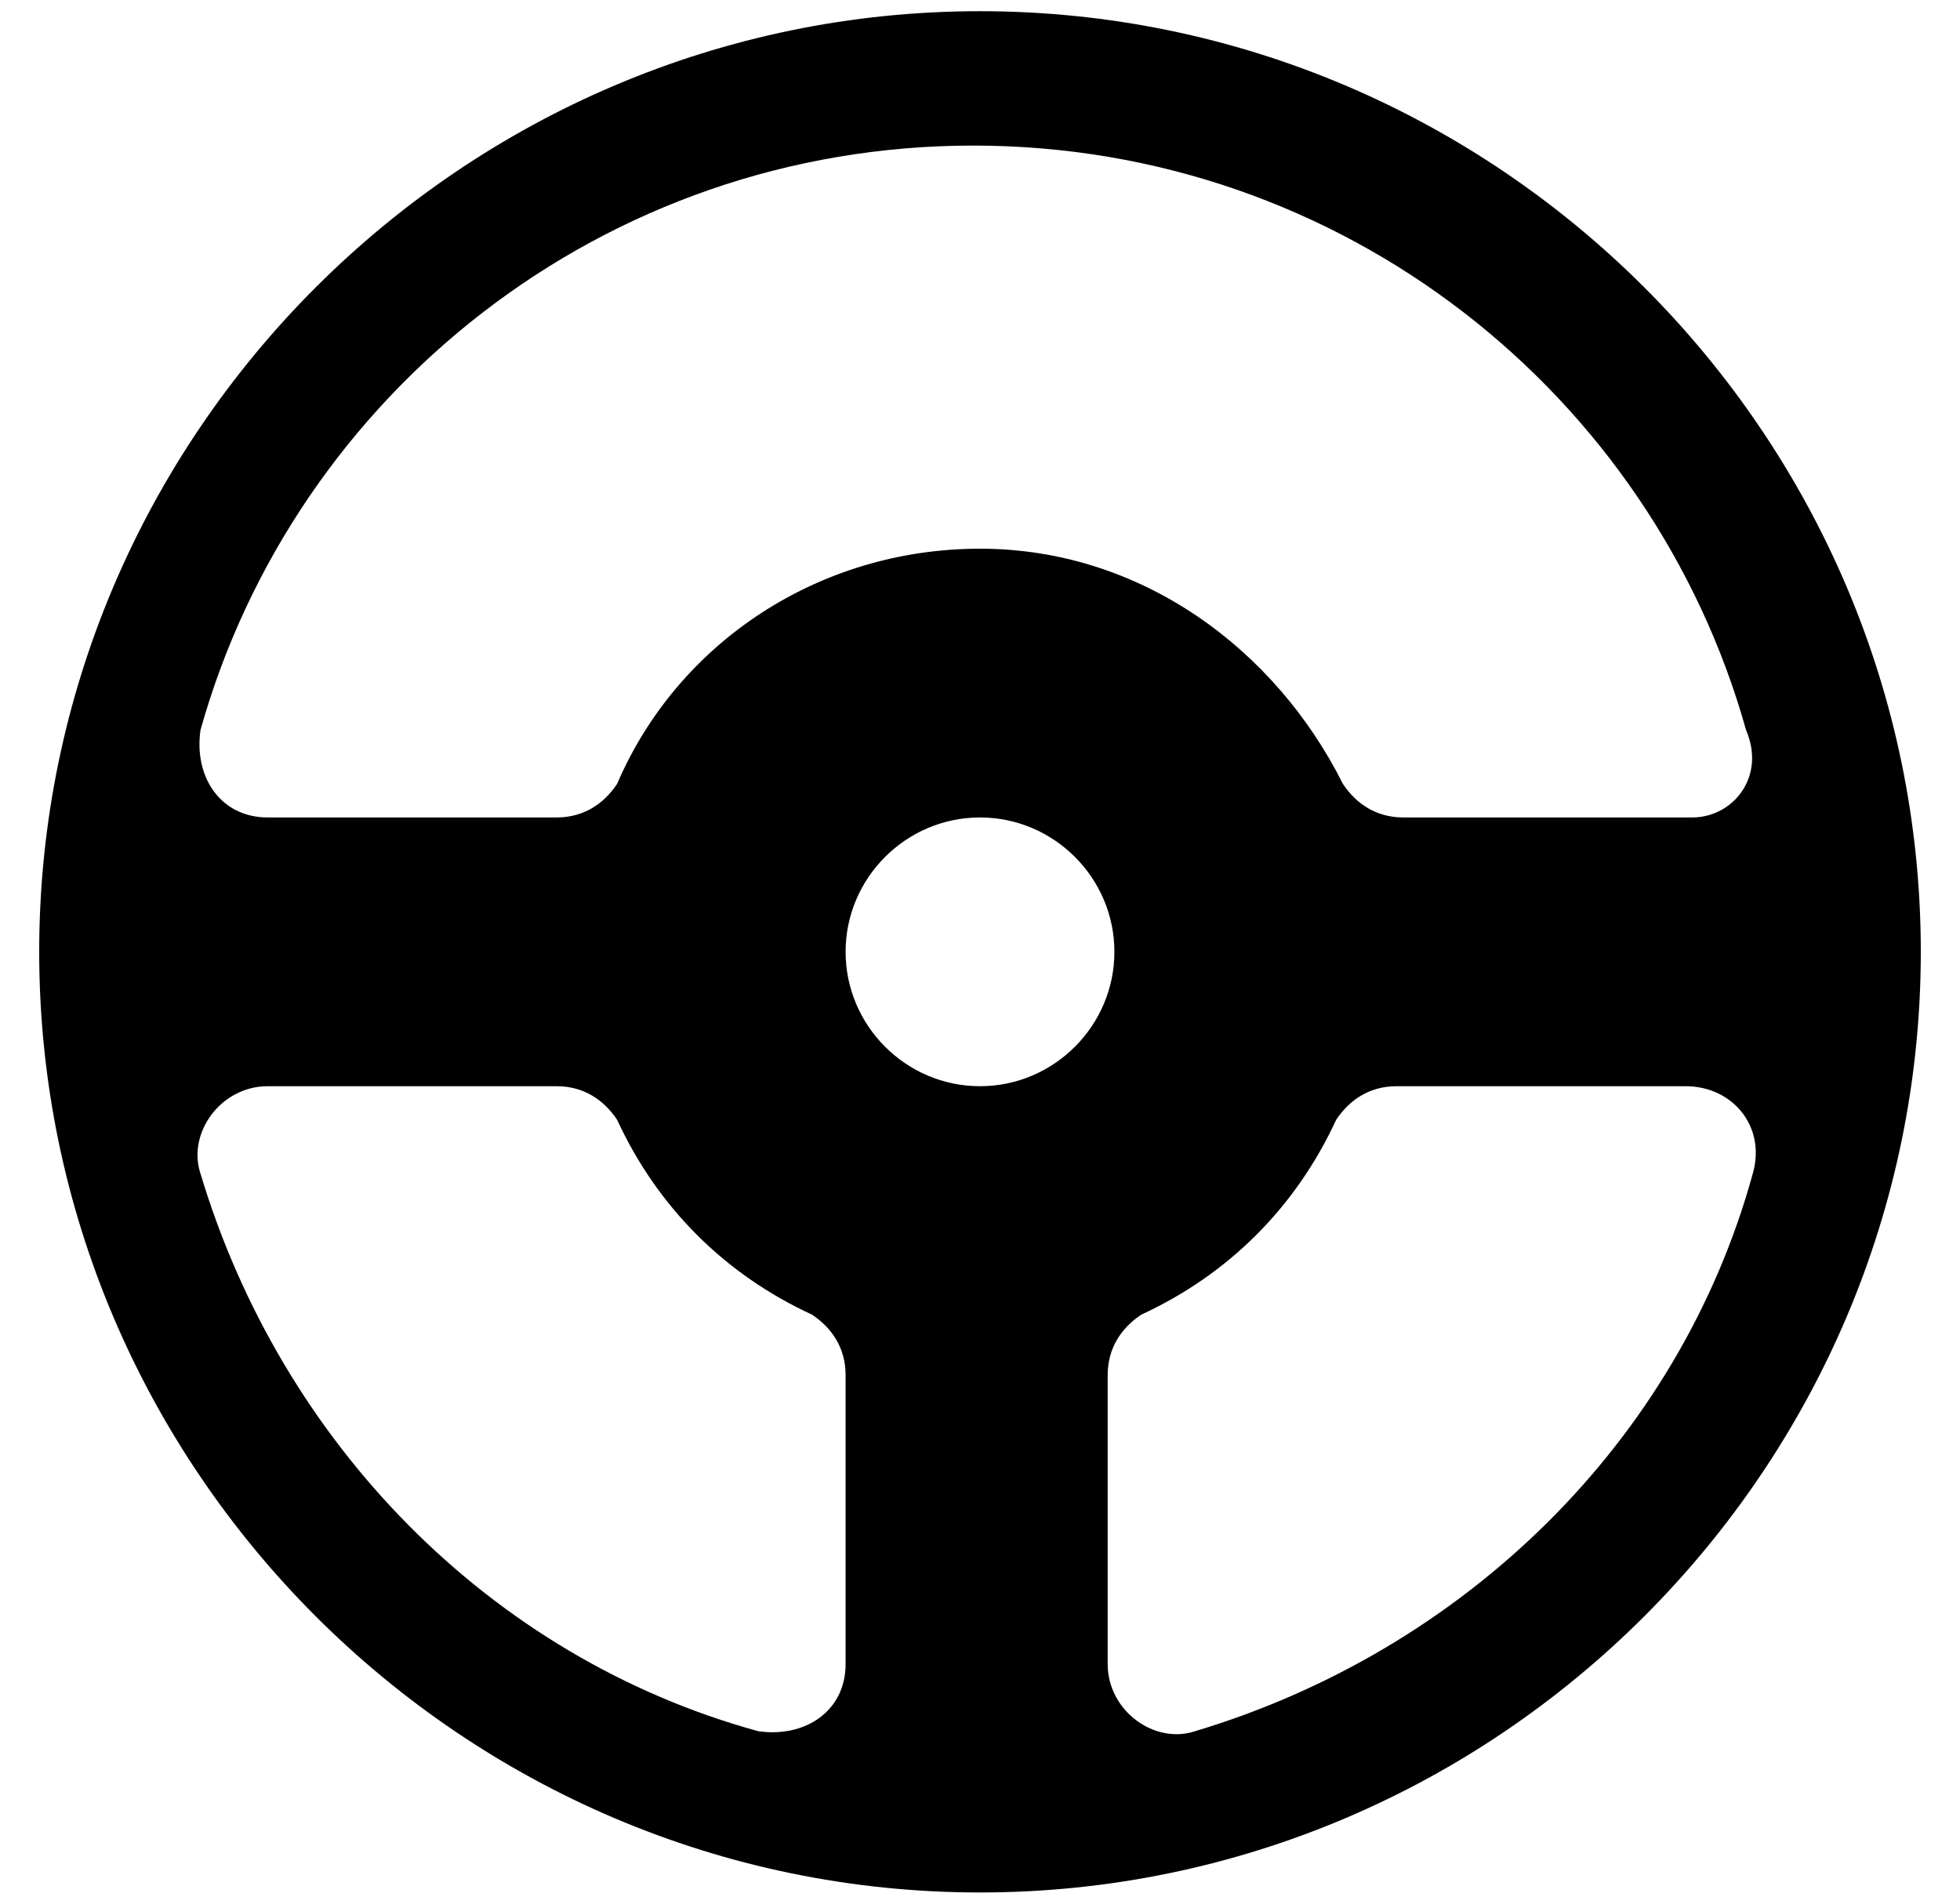 <svg width="35" height="34" viewBox="0 0 35 34" fill="none" xmlns="http://www.w3.org/2000/svg">
<path fill-rule="evenodd" clip-rule="evenodd" d="M17.5 0.2C8.26 0.2 0.7 7.76 0.7 17C0.7 26.24 8.26 33.8 17.5 33.8C26.74 33.8 34.3 26.24 34.3 17C34.3 7.76 26.74 0.2 17.5 0.2ZM15.1 29.72C15.1 30.56 14.38 31.04 13.54 30.92C8.74 29.6 5.02 25.76 3.58 20.96C3.34 20.24 3.94 19.4 4.78 19.4H9.94C10.42 19.4 10.78 19.64 11.02 20C11.74 21.56 12.94 22.76 14.5 23.48C14.86 23.72 15.1 24.08 15.1 24.56V29.72ZM15.1 17C15.1 18.32 16.18 19.4 17.5 19.4C18.82 19.4 19.9 18.32 19.9 17C19.9 15.68 18.82 14.6 17.5 14.6C16.18 14.6 15.1 15.68 15.1 17ZM31.3 20.96C29.98 25.76 26.14 29.48 21.34 30.92C20.62 31.16 19.78 30.56 19.78 29.72V24.56C19.78 24.08 20.02 23.72 20.38 23.48C21.94 22.76 23.14 21.56 23.86 20C24.1 19.64 24.46 19.4 24.94 19.4H30.1C30.94 19.4 31.54 20.12 31.3 20.96ZM25.06 14.6H30.22C30.94 14.6 31.54 13.88 31.18 13.04C29.5 7.04 23.98 2.6 17.38 2.6C10.78 2.6 5.26 7.04 3.58 13.04C3.46 13.88 3.94 14.6 4.78 14.6H9.94C10.42 14.6 10.78 14.36 11.02 14C12.1 11.48 14.62 9.8 17.5 9.8C20.38 9.8 22.78 11.6 23.98 14C24.22 14.36 24.58 14.6 25.06 14.6Z" fill="black"/>
</svg>
